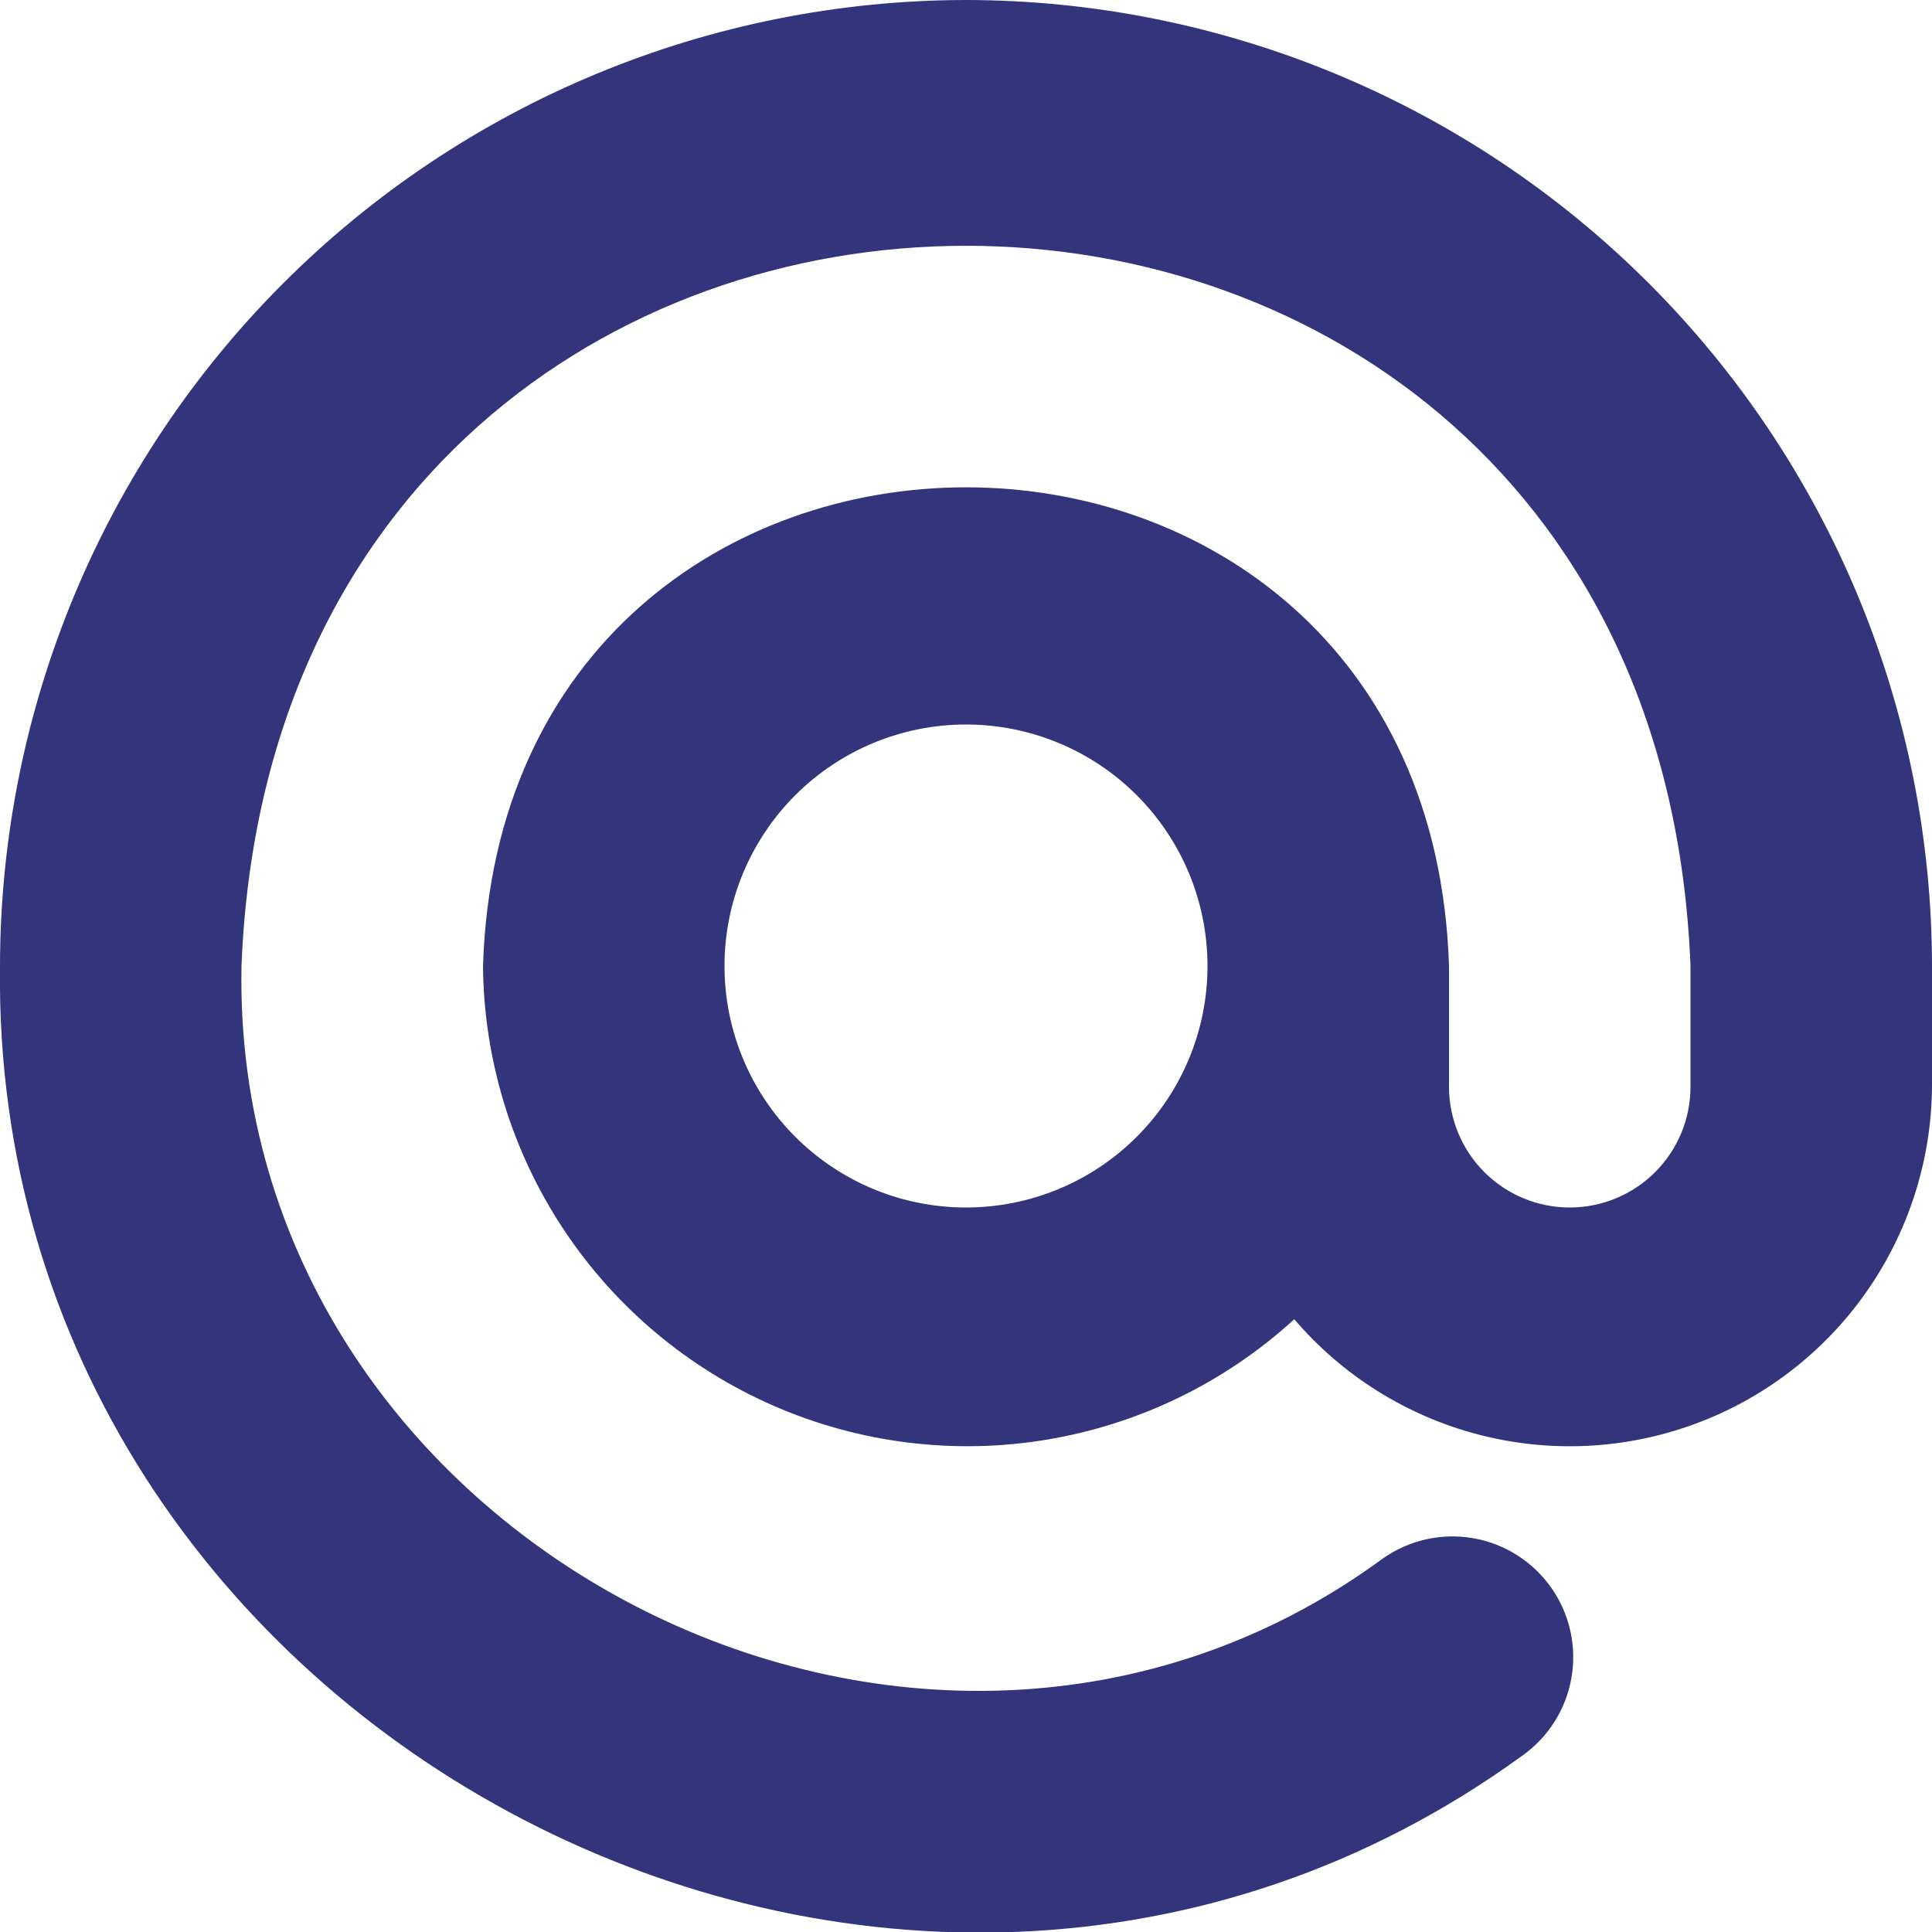 <svg xmlns="http://www.w3.org/2000/svg" xmlns:xlink="http://www.w3.org/1999/xlink" width="1080" zoomAndPan="magnify" viewBox="0 0 810 810" height="1080" preserveAspectRatio="xMidYMid meet" version="1.2"><g id="014b2f309f"><path style=" stroke:none;fill-rule:nonzero;fill:#32357b;fill-opacity:1;" d="M 405 0 C 398.375 0.008 391.75 0.176 385.133 0.508 C 378.516 0.84 371.91 1.336 365.316 1.988 C 358.723 2.645 352.148 3.461 345.598 4.441 C 339.043 5.418 332.516 6.555 326.02 7.855 C 319.52 9.152 313.059 10.609 306.633 12.223 C 300.207 13.84 293.824 15.609 287.484 17.539 C 281.145 19.465 274.855 21.547 268.617 23.785 C 262.379 26.02 256.203 28.406 250.082 30.945 C 243.961 33.484 237.906 36.172 231.918 39.008 C 225.93 41.844 220.012 44.824 214.172 47.949 C 208.328 51.078 202.566 54.344 196.883 57.754 C 191.203 61.16 185.605 64.707 180.098 68.391 C 174.59 72.07 169.176 75.887 163.852 79.836 C 158.531 83.785 153.309 87.859 148.188 92.066 C 143.066 96.27 138.051 100.598 133.141 105.047 C 128.234 109.496 123.434 114.066 118.75 118.75 C 114.066 123.434 109.496 128.234 105.047 133.141 C 100.598 138.051 96.27 143.066 92.066 148.188 C 87.859 153.309 83.785 158.531 79.836 163.852 C 75.887 169.176 72.07 174.59 68.391 180.098 C 64.707 185.605 61.16 191.203 57.754 196.883 C 54.344 202.566 51.078 208.328 47.949 214.172 C 44.824 220.012 41.844 225.93 39.008 231.918 C 36.172 237.906 33.484 243.961 30.945 250.082 C 28.406 256.203 26.02 262.379 23.785 268.617 C 21.547 274.855 19.465 281.145 17.539 287.484 C 15.609 293.824 13.84 300.207 12.223 306.633 C 10.609 313.059 9.152 319.52 7.855 326.02 C 6.555 332.516 5.418 339.043 4.441 345.598 C 3.461 352.148 2.645 358.723 1.988 365.316 C 1.336 371.91 0.84 378.516 0.508 385.133 C 0.176 391.75 0.008 398.375 0 405 C -4.219 728.121 376.617 925.73 637.875 736.324 C 639.242 735.375 640.555 734.359 641.82 733.277 C 643.086 732.199 644.297 731.059 645.449 729.859 C 646.602 728.66 647.695 727.406 648.723 726.098 C 649.754 724.793 650.715 723.438 651.613 722.035 C 652.508 720.633 653.332 719.191 654.086 717.707 C 654.84 716.227 655.52 714.707 656.125 713.16 C 656.73 711.609 657.254 710.031 657.703 708.43 C 658.152 706.828 658.523 705.207 658.812 703.57 C 659.102 701.93 659.309 700.281 659.434 698.625 C 659.562 696.965 659.605 695.305 659.57 693.641 C 659.531 691.977 659.414 690.32 659.211 688.668 C 659.012 687.016 658.73 685.379 658.367 683.754 C 658.008 682.129 657.566 680.527 657.047 678.949 C 656.527 677.367 655.93 675.816 655.258 674.293 C 654.582 672.773 653.836 671.289 653.02 669.84 C 652.199 668.391 651.309 666.988 650.352 665.629 C 649.395 664.266 648.371 662.957 647.285 661.699 C 646.199 660.438 645.051 659.234 643.848 658.09 C 642.641 656.941 641.383 655.855 640.07 654.836 C 638.758 653.812 637.398 652.855 635.988 651.969 C 634.582 651.078 633.137 650.262 631.648 649.516 C 630.16 648.77 628.641 648.102 627.09 647.504 C 625.535 646.906 623.957 646.391 622.352 645.949 C 620.746 645.508 619.125 645.148 617.484 644.871 C 615.844 644.59 614.195 644.391 612.535 644.273 C 610.875 644.156 609.215 644.121 607.551 644.164 C 605.887 644.211 604.23 644.34 602.582 644.551 C 600.93 644.758 599.293 645.051 597.672 645.418 C 596.051 645.789 594.449 646.242 592.871 646.77 C 591.293 647.297 589.746 647.902 588.23 648.582 C 586.711 649.266 585.23 650.02 583.785 650.848 C 582.344 651.672 580.945 652.57 579.59 653.535 C 385.426 795.891 96.625 646.176 101.25 405 C 117.18 2.363 692.855 2.43 708.75 405 L 708.75 455.625 C 708.75 457.281 708.668 458.938 708.508 460.586 C 708.344 462.238 708.102 463.875 707.777 465.5 C 707.453 467.129 707.051 468.734 706.57 470.32 C 706.09 471.906 705.531 473.465 704.895 475 C 704.262 476.531 703.555 478.027 702.773 479.488 C 701.992 480.953 701.141 482.371 700.219 483.75 C 699.297 485.129 698.309 486.461 697.258 487.742 C 696.207 489.023 695.094 490.25 693.922 491.422 C 692.75 492.594 691.523 493.707 690.242 494.758 C 688.961 495.809 687.629 496.797 686.25 497.719 C 684.871 498.641 683.453 499.492 681.988 500.273 C 680.527 501.055 679.031 501.762 677.5 502.395 C 675.965 503.031 674.406 503.59 672.82 504.07 C 671.234 504.551 669.629 504.953 668 505.277 C 666.375 505.602 664.738 505.844 663.086 506.008 C 661.438 506.168 659.781 506.25 658.125 506.25 C 656.469 506.25 654.812 506.168 653.164 506.008 C 651.512 505.844 649.875 505.602 648.25 505.277 C 646.621 504.953 645.016 504.551 643.43 504.07 C 641.844 503.59 640.285 503.031 638.75 502.395 C 637.219 501.762 635.723 501.055 634.262 500.273 C 632.797 499.492 631.379 498.641 630 497.719 C 628.621 496.797 627.289 495.809 626.008 494.758 C 624.727 493.707 623.5 492.594 622.328 491.422 C 621.156 490.25 620.043 489.023 618.992 487.742 C 617.941 486.461 616.953 485.129 616.031 483.75 C 615.109 482.371 614.258 480.953 613.477 479.488 C 612.695 478.027 611.988 476.531 611.355 475 C 610.719 473.465 610.16 471.906 609.68 470.32 C 609.199 468.734 608.797 467.129 608.473 465.5 C 608.148 463.875 607.906 462.238 607.742 460.586 C 607.582 458.938 607.5 457.281 607.5 455.625 L 607.5 405 C 598.996 137.395 210.973 137.43 202.5 405 C 202.543 409.875 202.758 414.738 203.152 419.598 C 203.543 424.457 204.109 429.293 204.852 434.113 C 205.59 438.93 206.504 443.715 207.59 448.465 C 208.676 453.215 209.93 457.922 211.352 462.586 C 212.777 467.246 214.367 471.852 216.121 476.398 C 217.879 480.945 219.793 485.422 221.871 489.832 C 223.949 494.238 226.184 498.566 228.574 502.816 C 230.961 507.062 233.5 511.219 236.191 515.285 C 238.879 519.352 241.711 523.312 244.684 527.176 C 247.66 531.035 250.77 534.785 254.012 538.426 C 257.258 542.062 260.629 545.578 264.125 548.973 C 267.621 552.367 271.238 555.633 274.969 558.766 C 278.703 561.902 282.543 564.898 286.492 567.754 C 290.438 570.613 294.484 573.324 298.629 575.891 C 302.77 578.457 307 580.871 311.32 583.133 C 315.637 585.398 320.031 587.5 324.5 589.445 C 328.969 591.391 333.5 593.176 338.098 594.793 C 342.695 596.414 347.344 597.863 352.047 599.148 C 356.746 600.434 361.488 601.547 366.27 602.492 C 371.051 603.434 375.863 604.203 380.699 604.801 C 385.535 605.398 390.391 605.82 395.258 606.066 C 400.125 606.316 404.996 606.387 409.867 606.285 C 414.742 606.18 419.605 605.902 424.457 605.449 C 429.309 604.996 434.141 604.367 438.949 603.566 C 443.754 602.766 448.527 601.793 453.266 600.648 C 458.004 599.504 462.695 598.191 467.336 596.707 C 471.98 595.223 476.562 593.578 481.086 591.766 C 485.613 589.953 490.066 587.98 494.449 585.844 C 498.832 583.711 503.129 581.426 507.348 578.98 C 511.566 576.539 515.691 573.945 519.723 571.207 C 523.75 568.469 527.68 565.586 531.504 562.562 C 535.328 559.539 539.035 556.383 542.633 553.094 C 545.129 556.016 547.73 558.84 550.438 561.562 C 553.148 564.289 555.957 566.906 558.863 569.418 C 561.77 571.926 564.77 574.324 567.859 576.609 C 570.949 578.891 574.121 581.055 577.375 583.098 C 580.629 585.141 583.953 587.059 587.352 588.848 C 590.754 590.637 594.215 592.297 597.738 593.824 C 601.266 595.352 604.844 596.742 608.473 598 C 612.102 599.258 615.777 600.371 619.492 601.352 C 623.207 602.328 626.953 603.164 630.734 603.855 C 634.512 604.547 638.312 605.098 642.133 605.504 C 645.953 605.906 649.781 606.168 653.621 606.281 C 657.465 606.395 661.301 606.363 665.141 606.184 C 668.977 606.008 672.805 605.684 676.617 605.219 C 680.43 604.75 684.219 604.137 687.984 603.383 C 691.754 602.629 695.484 601.73 699.184 600.691 C 702.883 599.652 706.539 598.477 710.148 597.16 C 713.758 595.844 717.312 594.395 720.809 592.809 C 724.309 591.223 727.742 589.508 731.113 587.66 C 734.48 585.816 737.777 583.844 740.996 581.746 C 744.215 579.652 747.352 577.438 750.402 575.102 C 753.453 572.77 756.414 570.32 759.277 567.762 C 762.145 565.203 764.91 562.539 767.574 559.773 C 770.238 557.004 772.793 554.137 775.238 551.176 C 777.684 548.215 780.016 545.164 782.23 542.023 C 784.445 538.883 786.535 535.664 788.508 532.367 C 790.477 529.07 792.32 525.703 794.035 522.266 C 795.75 518.824 797.332 515.328 798.781 511.77 C 800.23 508.211 801.543 504.605 802.719 500.945 C 803.895 497.289 804.93 493.594 805.824 489.855 C 806.719 486.121 807.473 482.355 808.082 478.562 C 808.691 474.77 809.156 470.957 809.477 467.129 C 809.797 463.301 809.973 459.465 810 455.625 L 810 405 C 809.992 398.375 809.824 391.75 809.492 385.133 C 809.16 378.516 808.664 371.91 808.012 365.316 C 807.355 358.723 806.539 352.148 805.559 345.598 C 804.582 339.043 803.441 332.516 802.145 326.02 C 800.848 319.52 799.391 313.059 797.777 306.633 C 796.16 300.207 794.391 293.824 792.461 287.484 C 790.535 281.145 788.453 274.855 786.215 268.617 C 783.98 262.379 781.594 256.203 779.055 250.082 C 776.516 243.961 773.828 237.906 770.992 231.918 C 768.156 225.93 765.176 220.012 762.047 214.172 C 758.922 208.328 755.656 202.566 752.246 196.883 C 748.84 191.203 745.293 185.605 741.609 180.098 C 737.926 174.59 734.113 169.176 730.164 163.852 C 726.215 158.531 722.141 153.309 717.934 148.188 C 713.73 143.066 709.402 138.051 704.953 133.141 C 700.504 128.234 695.934 123.434 691.25 118.75 C 686.566 114.066 681.766 109.496 676.859 105.047 C 671.949 100.598 666.934 96.27 661.812 92.066 C 656.691 87.859 651.469 83.785 646.148 79.836 C 640.824 75.887 635.41 72.07 629.902 68.391 C 624.395 64.707 618.797 61.16 613.117 57.754 C 607.434 54.344 601.672 51.078 595.828 47.949 C 589.984 44.824 584.07 41.844 578.082 39.008 C 572.094 36.172 566.039 33.484 559.918 30.945 C 553.797 28.406 547.621 26.02 541.383 23.785 C 535.145 21.547 528.855 19.465 522.516 17.539 C 516.176 15.609 509.793 13.84 503.367 12.223 C 496.941 10.609 490.48 9.152 483.98 7.855 C 477.484 6.555 470.957 5.418 464.402 4.441 C 457.852 3.461 451.277 2.645 444.684 1.988 C 438.09 1.336 431.484 0.84 424.867 0.508 C 418.25 0.176 411.625 0.008 405 0 Z M 405 506.25 C 403.344 506.25 401.688 506.211 400.031 506.129 C 398.375 506.047 396.727 505.926 395.074 505.762 C 393.426 505.602 391.781 505.398 390.145 505.152 C 388.504 504.91 386.871 504.629 385.246 504.305 C 383.621 503.98 382.004 503.617 380.398 503.215 C 378.789 502.812 377.195 502.371 375.609 501.891 C 374.023 501.41 372.449 500.891 370.891 500.332 C 369.328 499.773 367.785 499.176 366.254 498.543 C 364.723 497.91 363.207 497.238 361.711 496.527 C 360.211 495.82 358.73 495.074 357.27 494.293 C 355.809 493.512 354.367 492.695 352.945 491.844 C 351.527 490.992 350.125 490.105 348.75 489.188 C 347.371 488.266 346.016 487.312 344.684 486.324 C 343.355 485.336 342.047 484.32 340.77 483.266 C 339.488 482.215 338.23 481.133 337.004 480.02 C 335.777 478.91 334.578 477.766 333.406 476.594 C 332.234 475.422 331.09 474.223 329.98 472.996 C 328.867 471.766 327.785 470.512 326.734 469.23 C 325.68 467.953 324.664 466.645 323.676 465.316 C 322.688 463.984 321.734 462.629 320.812 461.25 C 319.895 459.875 319.008 458.473 318.156 457.055 C 317.305 455.633 316.488 454.191 315.707 452.73 C 314.926 451.266 314.18 449.789 313.473 448.289 C 312.762 446.793 312.09 445.277 311.457 443.746 C 310.824 442.215 310.227 440.672 309.668 439.109 C 309.109 437.551 308.59 435.977 308.109 434.391 C 307.629 432.805 307.188 431.211 306.785 429.602 C 306.383 427.996 306.02 426.379 305.695 424.754 C 305.371 423.129 305.09 421.496 304.848 419.855 C 304.602 418.219 304.398 416.574 304.238 414.926 C 304.074 413.273 303.953 411.625 303.871 409.969 C 303.789 408.312 303.75 406.656 303.75 405 C 303.75 403.344 303.789 401.688 303.871 400.031 C 303.953 398.375 304.074 396.727 304.238 395.074 C 304.398 393.426 304.602 391.781 304.848 390.145 C 305.09 388.504 305.371 386.871 305.695 385.246 C 306.02 383.621 306.383 382.004 306.785 380.398 C 307.188 378.789 307.629 377.195 308.109 375.609 C 308.59 374.023 309.109 372.449 309.668 370.891 C 310.227 369.328 310.824 367.785 311.457 366.254 C 312.09 364.723 312.762 363.207 313.473 361.711 C 314.18 360.211 314.926 358.73 315.707 357.27 C 316.488 355.809 317.305 354.367 318.156 352.945 C 319.008 351.527 319.895 350.125 320.812 348.75 C 321.734 347.371 322.688 346.016 323.676 344.684 C 324.664 343.355 325.68 342.047 326.734 340.77 C 327.785 339.488 328.867 338.23 329.98 337.004 C 331.09 335.777 332.234 334.578 333.406 333.406 C 334.578 332.234 335.777 331.09 337.004 329.98 C 338.23 328.867 339.488 327.785 340.77 326.734 C 342.047 325.68 343.355 324.664 344.684 323.676 C 346.016 322.688 347.371 321.734 348.75 320.812 C 350.125 319.895 351.527 319.008 352.945 318.156 C 354.367 317.305 355.809 316.488 357.27 315.707 C 358.73 314.926 360.211 314.18 361.711 313.473 C 363.207 312.762 364.723 312.09 366.254 311.457 C 367.785 310.824 369.328 310.227 370.891 309.668 C 372.449 309.109 374.023 308.59 375.609 308.109 C 377.195 307.629 378.789 307.188 380.398 306.785 C 382.004 306.383 383.621 306.02 385.246 305.695 C 386.871 305.371 388.504 305.09 390.145 304.848 C 391.781 304.602 393.426 304.398 395.074 304.238 C 396.727 304.074 398.375 303.953 400.031 303.871 C 401.688 303.789 403.344 303.75 405 303.75 C 406.656 303.75 408.312 303.789 409.969 303.871 C 411.625 303.953 413.273 304.074 414.926 304.238 C 416.574 304.398 418.219 304.602 419.855 304.848 C 421.496 305.09 423.129 305.371 424.754 305.695 C 426.379 306.02 427.996 306.383 429.602 306.785 C 431.211 307.188 432.805 307.629 434.391 308.109 C 435.977 308.59 437.551 309.109 439.109 309.668 C 440.672 310.227 442.215 310.824 443.746 311.457 C 445.277 312.09 446.793 312.762 448.289 313.473 C 449.789 314.18 451.266 314.926 452.73 315.707 C 454.191 316.488 455.633 317.305 457.055 318.156 C 458.473 319.008 459.875 319.895 461.25 320.812 C 462.629 321.734 463.984 322.688 465.312 323.676 C 466.645 324.664 467.953 325.68 469.23 326.734 C 470.512 327.785 471.766 328.867 472.996 329.98 C 474.223 331.09 475.422 332.234 476.594 333.406 C 477.766 334.578 478.91 335.777 480.02 337.004 C 481.133 338.23 482.215 339.488 483.266 340.77 C 484.32 342.047 485.336 343.355 486.324 344.684 C 487.312 346.016 488.266 347.371 489.188 348.75 C 490.105 350.125 490.992 351.527 491.844 352.945 C 492.695 354.367 493.512 355.809 494.293 357.27 C 495.074 358.73 495.82 360.211 496.527 361.711 C 497.238 363.207 497.91 364.723 498.543 366.254 C 499.176 367.785 499.773 369.328 500.332 370.891 C 500.891 372.449 501.41 374.023 501.891 375.609 C 502.371 377.195 502.812 378.789 503.215 380.398 C 503.617 382.004 503.98 383.621 504.305 385.246 C 504.629 386.871 504.91 388.504 505.152 390.145 C 505.398 391.781 505.602 393.426 505.762 395.074 C 505.926 396.727 506.047 398.375 506.129 400.031 C 506.211 401.688 506.25 403.344 506.25 405 C 506.25 406.656 506.211 408.312 506.129 409.969 C 506.047 411.625 505.926 413.273 505.762 414.926 C 505.602 416.574 505.398 418.219 505.152 419.855 C 504.91 421.496 504.629 423.129 504.305 424.754 C 503.98 426.379 503.617 427.996 503.215 429.602 C 502.812 431.211 502.371 432.805 501.891 434.391 C 501.41 435.977 500.891 437.551 500.332 439.109 C 499.773 440.672 499.176 442.215 498.543 443.746 C 497.91 445.277 497.238 446.793 496.527 448.289 C 495.82 449.789 495.074 451.266 494.293 452.73 C 493.512 454.191 492.695 455.633 491.844 457.055 C 490.992 458.473 490.105 459.875 489.188 461.25 C 488.266 462.629 487.312 463.984 486.324 465.316 C 485.336 466.645 484.32 467.953 483.266 469.23 C 482.215 470.512 481.133 471.766 480.02 472.996 C 478.91 474.223 477.766 475.422 476.594 476.594 C 475.422 477.766 474.223 478.91 472.996 480.02 C 471.766 481.133 470.512 482.215 469.23 483.266 C 467.953 484.32 466.645 485.336 465.316 486.324 C 463.984 487.312 462.629 488.266 461.25 489.188 C 459.875 490.105 458.473 490.992 457.055 491.844 C 455.633 492.695 454.191 493.512 452.73 494.293 C 451.266 495.074 449.789 495.82 448.289 496.527 C 446.793 497.238 445.277 497.91 443.746 498.543 C 442.215 499.176 440.672 499.773 439.109 500.332 C 437.551 500.891 435.977 501.41 434.391 501.891 C 432.805 502.371 431.211 502.812 429.602 503.215 C 427.996 503.617 426.379 503.98 424.754 504.305 C 423.129 504.629 421.496 504.91 419.855 505.152 C 418.219 505.398 416.574 505.602 414.926 505.762 C 413.273 505.926 411.625 506.047 409.969 506.129 C 408.312 506.211 406.656 506.25 405 506.25 Z M 405 506.25 "/></g></svg>